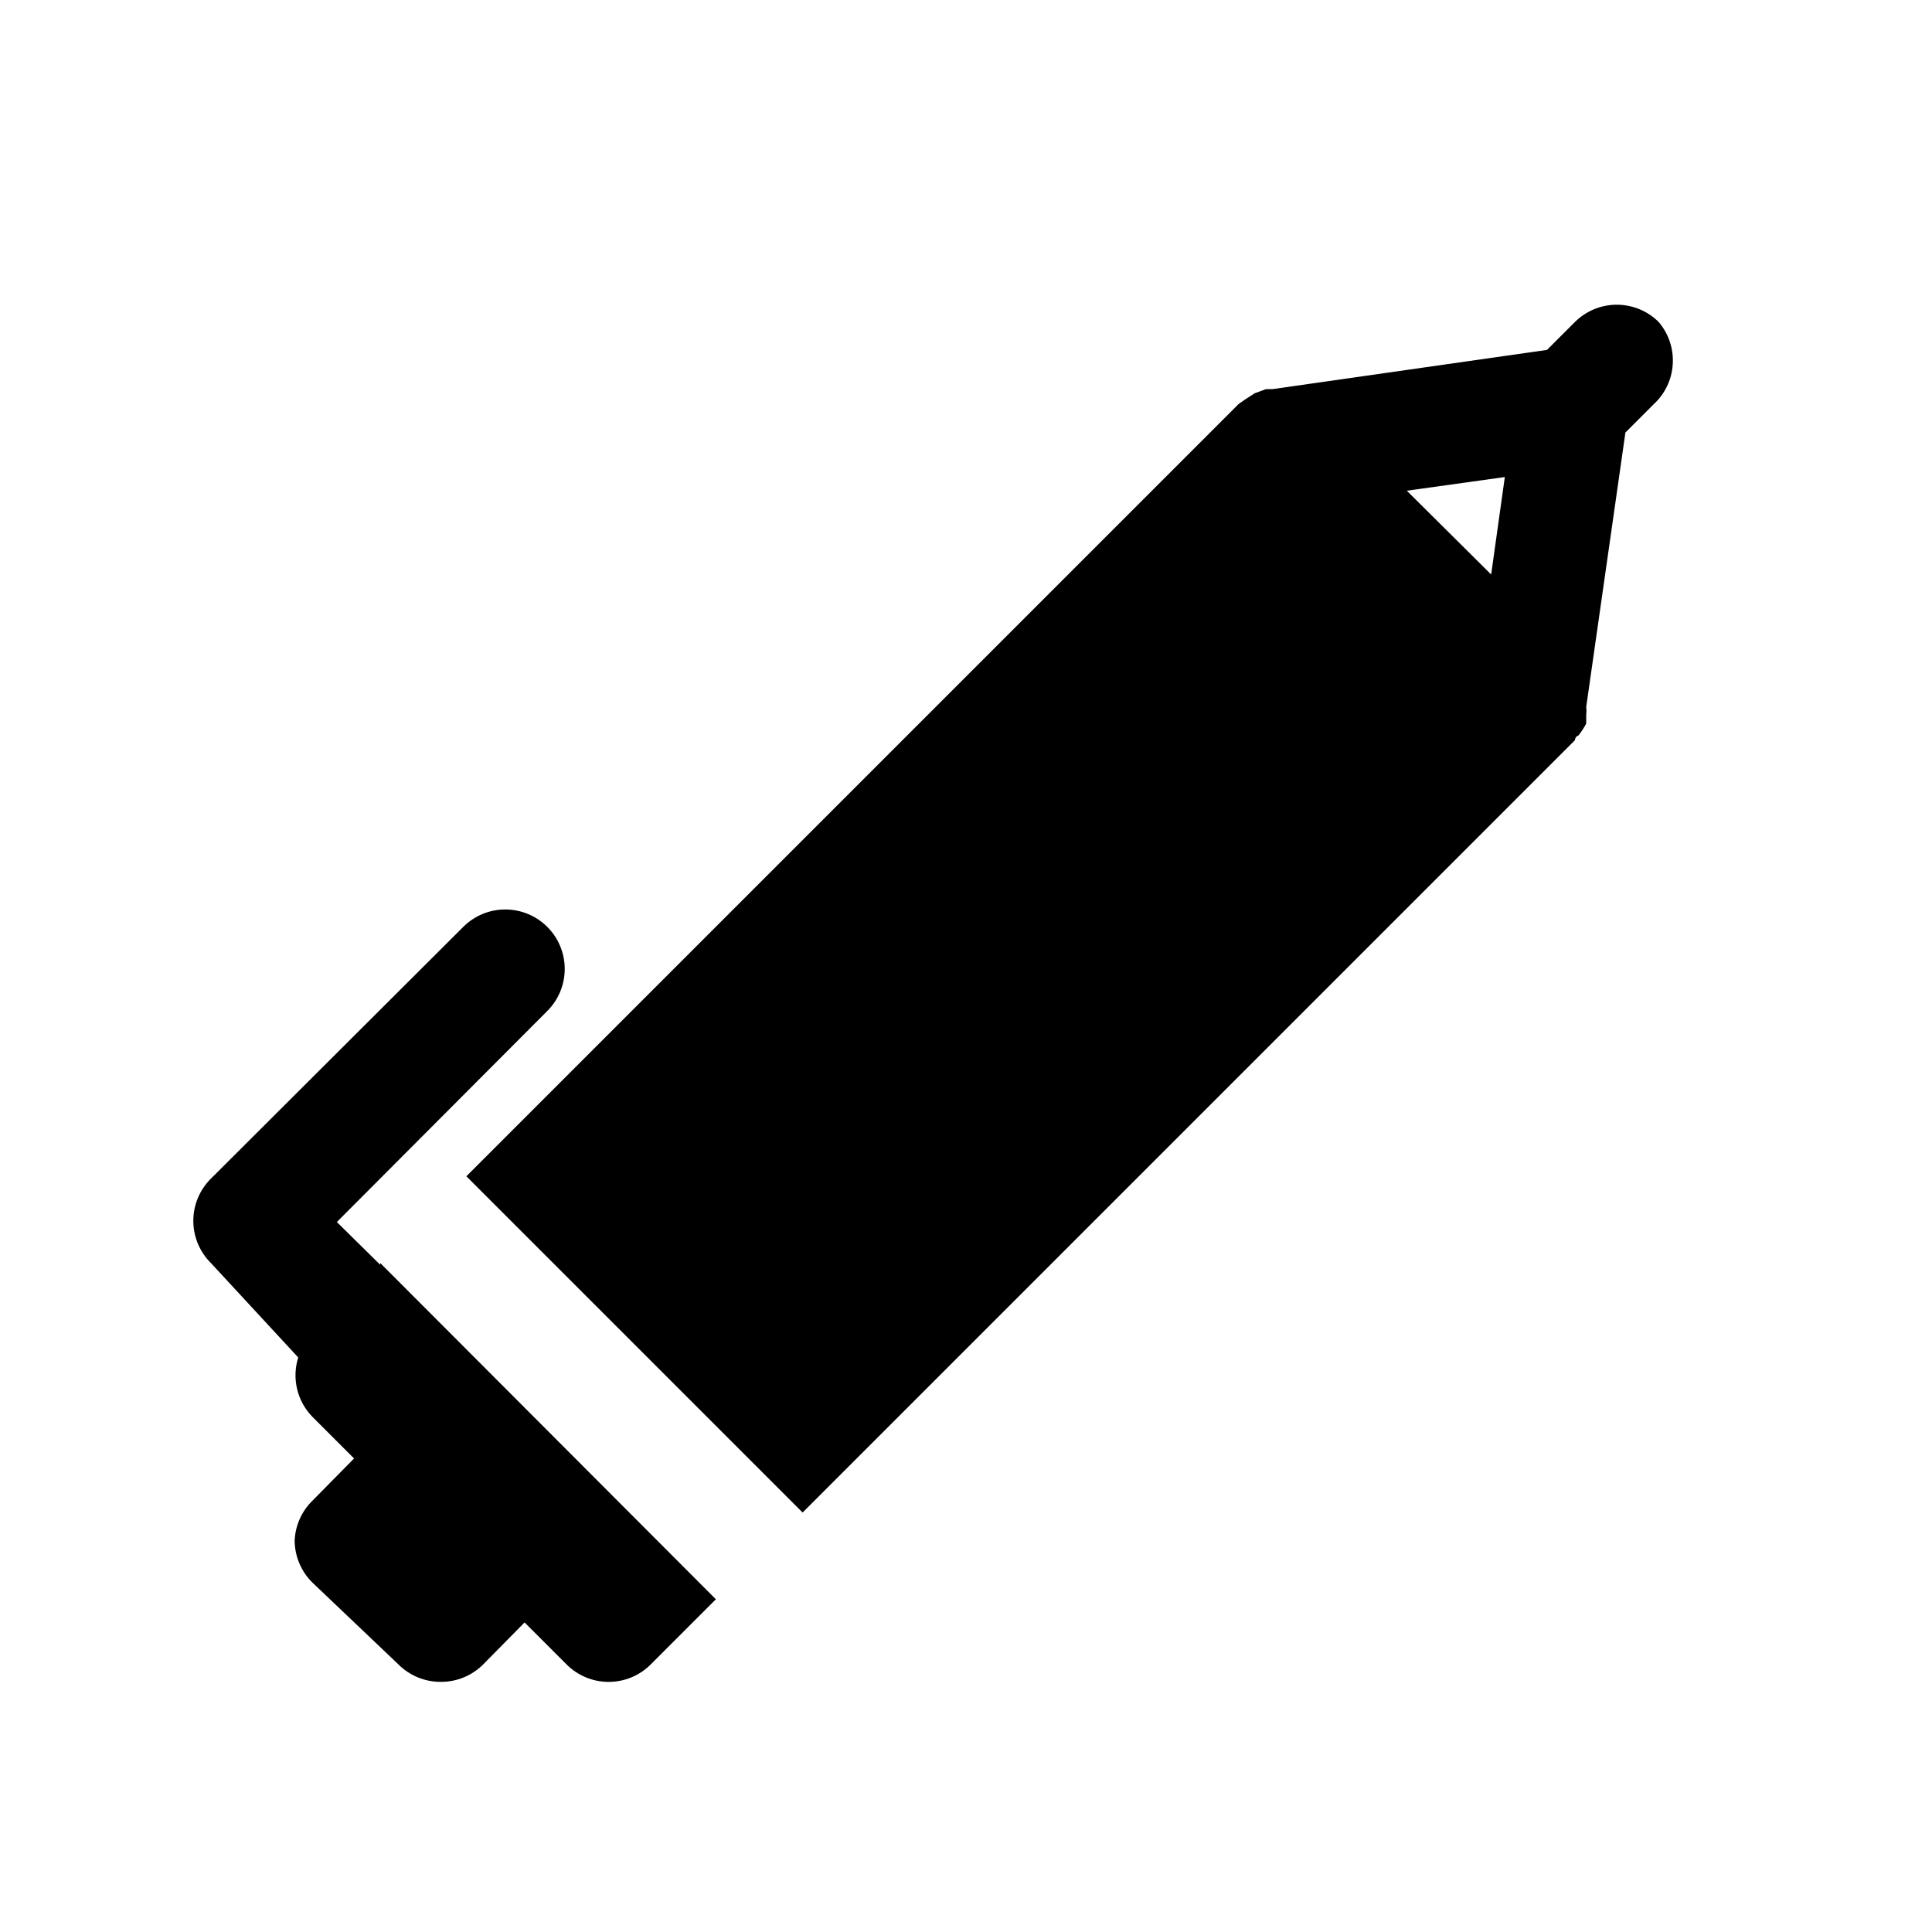 <?xml version="1.0" encoding="UTF-8"?>
<!-- Uploaded to: ICON Repo, www.svgrepo.com, Generator: ICON Repo Mixer Tools -->
<svg fill="#000000" width="800px" height="800px" version="1.1" viewBox="144 144 512 512" xmlns="http://www.w3.org/2000/svg">
 <path d="m583.57 229.33c-2.949-2.93-6.941-4.578-11.102-4.578-4.156 0-8.148 1.648-11.098 4.578l-7.398 7.398-72.738 10.391h-1.73l-2.992 1.102-2.676 1.73-1.574 1.102-204.67 204.67 89.109 89.109 204.67-204.67s0-0.945 0.945-1.258v0.004c0.773-0.988 1.457-2.039 2.047-3.148v-2.363 0.004c0.09-0.68 0.09-1.367 0-2.047l10.391-72.738 7.398-7.398c3.035-2.75 4.883-6.57 5.144-10.656 0.266-4.086-1.07-8.113-3.727-11.23zm-44.398 66.914-22.355-22.199 25.977-3.621zm-294.41 182.47 88.953 89.109-17.32 17.32h0.004c-2.949 2.934-6.941 4.578-11.102 4.578-4.156 0-8.148-1.645-11.098-4.578l-11.18-11.18-11.02 11.18c-2.973 2.945-6.992 4.59-11.18 4.566-4.184 0.023-8.207-1.621-11.176-4.566l-22.832-21.727c-3.004-2.945-4.703-6.973-4.723-11.18 0.18-3.988 1.871-7.758 4.723-10.547l11.02-11.18-11.02-11.02c-1.996-2.035-3.402-4.578-4.066-7.348-0.664-2.773-0.566-5.676 0.289-8.398l-23.145-25.031c-2.981-2.957-4.656-6.981-4.656-11.18 0-4.195 1.676-8.219 4.656-11.176l66.914-66.754c2.949-2.934 6.938-4.582 11.098-4.582s8.152 1.648 11.102 4.582c2.981 2.953 4.656 6.977 4.656 11.176 0 4.199-1.676 8.223-4.656 11.18l-55.734 55.891 11.492 11.336z"/>
</svg>